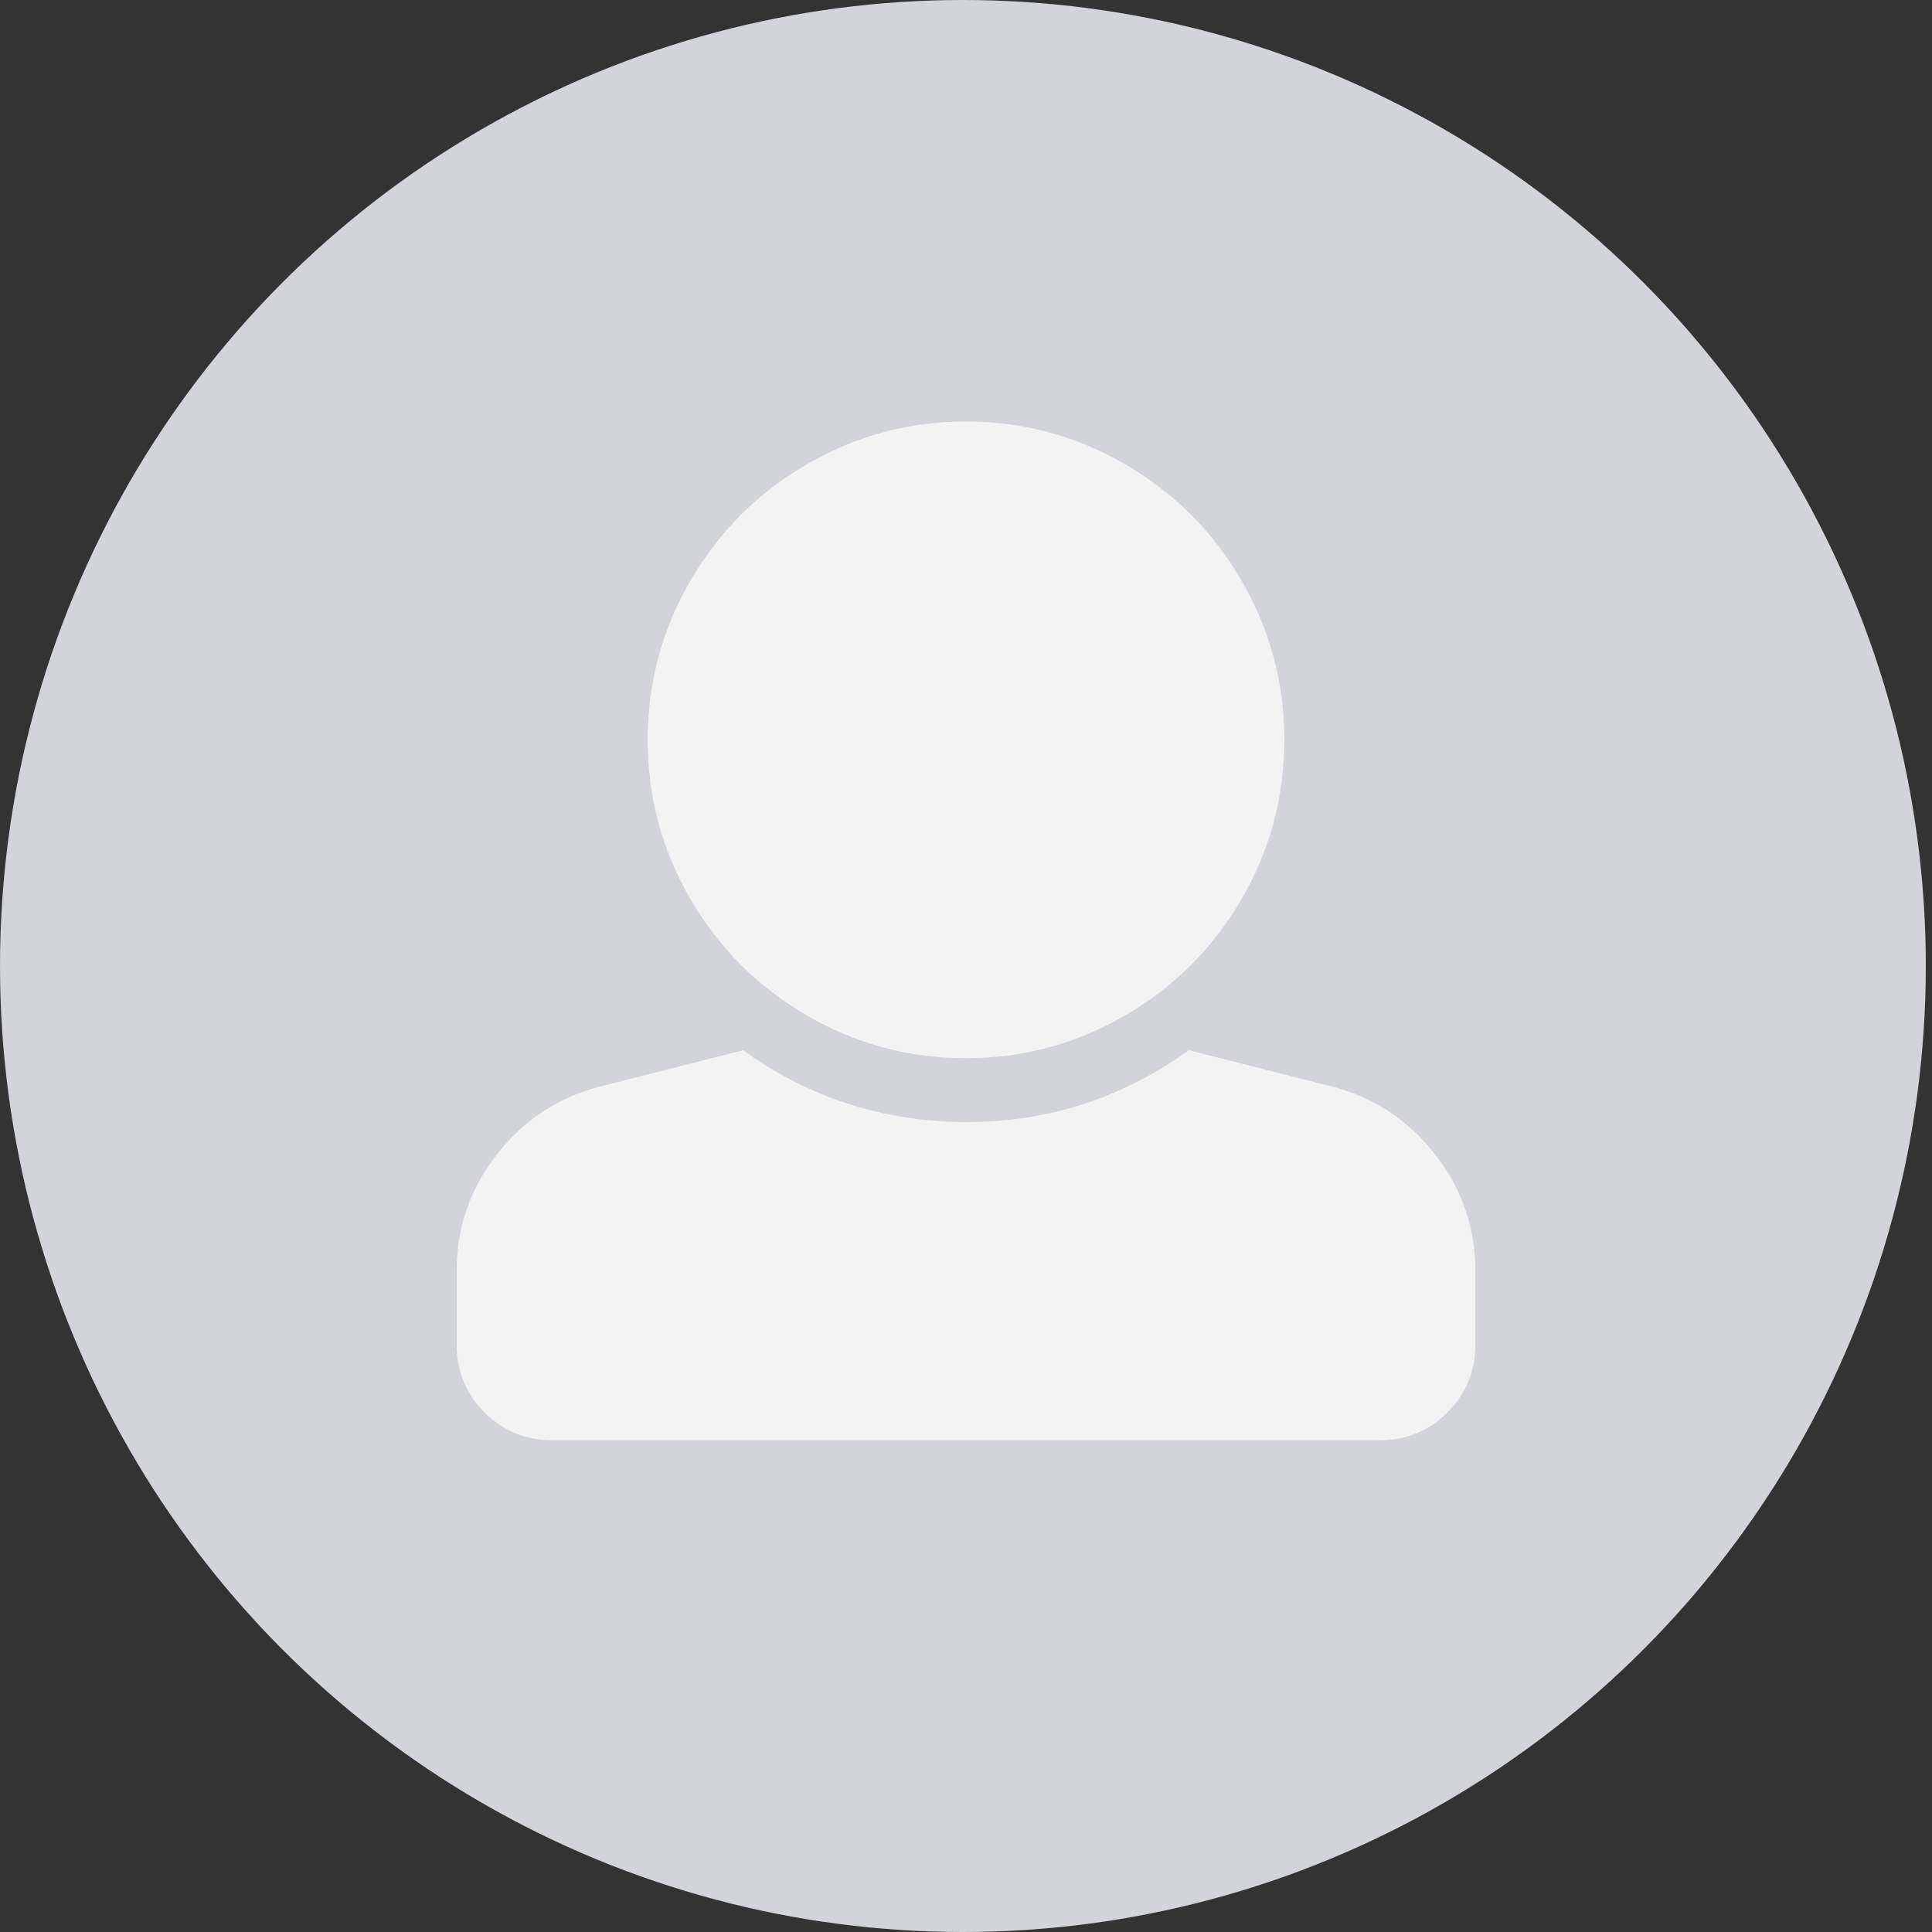 <?xml version="1.0" encoding="UTF-8"?>
<svg width="55px" height="55px" viewBox="0 0 55 55" version="1.1" xmlns="http://www.w3.org/2000/svg" xmlns:xlink="http://www.w3.org/1999/xlink">
    <rect x="0" y="0" width="55" height="55" fill="#333333" stroke="none"/>
    <!-- Generator: Sketch 50.2 (55047) - http://www.bohemiancoding.com/sketch -->
    <title>Group 34</title>
    <desc>Created with Sketch.</desc>
    <defs></defs>
    <g id="Yellow-DLP-/SRP" stroke="none" stroke-width="1" fill="none" fillRule="evenodd">
        <g id="Group-34">
            <g id="Oval-5-Copy-3-+-DM" fill="#D2D4DA">
                <ellipse id="Oval-5-Copy-3" cx="27.412" cy="27.5" rx="27.412" ry="27.5"></ellipse>
            </g>
            <path d="M27.5,12 C29.124,12 30.634,12.406 32.031,13.218 C33.428,14.03 34.533,15.134 35.345,16.531 C36.157,17.928 36.562,19.439 36.562,21.062 C36.562,22.686 36.157,24.197 35.345,25.594 C34.533,26.991 33.428,28.095 32.031,28.907 C30.634,29.719 29.124,30.125 27.5,30.125 C25.876,30.125 24.366,29.719 22.969,28.907 C21.572,28.095 20.467,26.991 19.655,25.594 C18.843,24.197 18.438,22.686 18.438,21.062 C18.438,19.439 18.843,17.928 19.655,16.531 C20.467,15.134 21.572,14.03 22.969,13.218 C24.366,12.406 25.876,12 27.5,12 Z M37.865,30.918 C39.074,31.22 40.065,31.862 40.839,32.844 C41.613,33.826 42,34.939 42,36.186 L42,38.281 C42,39.036 41.736,39.678 41.207,40.207 C40.678,40.736 40.036,41 39.281,41 L15.719,41 C14.964,41 14.322,40.736 13.793,40.207 C13.264,39.678 13,39.036 13,38.281 L13,36.186 C13,34.939 13.387,33.826 14.161,32.844 C14.935,31.862 15.926,31.22 17.135,30.918 L21.156,29.898 C22.931,31.182 24.932,31.862 27.16,31.938 C29.615,32.013 31.842,31.333 33.844,29.898 L37.865,30.918 Z" id="" fill="#F3F3F4"></path>
        </g>
    </g>
</svg>